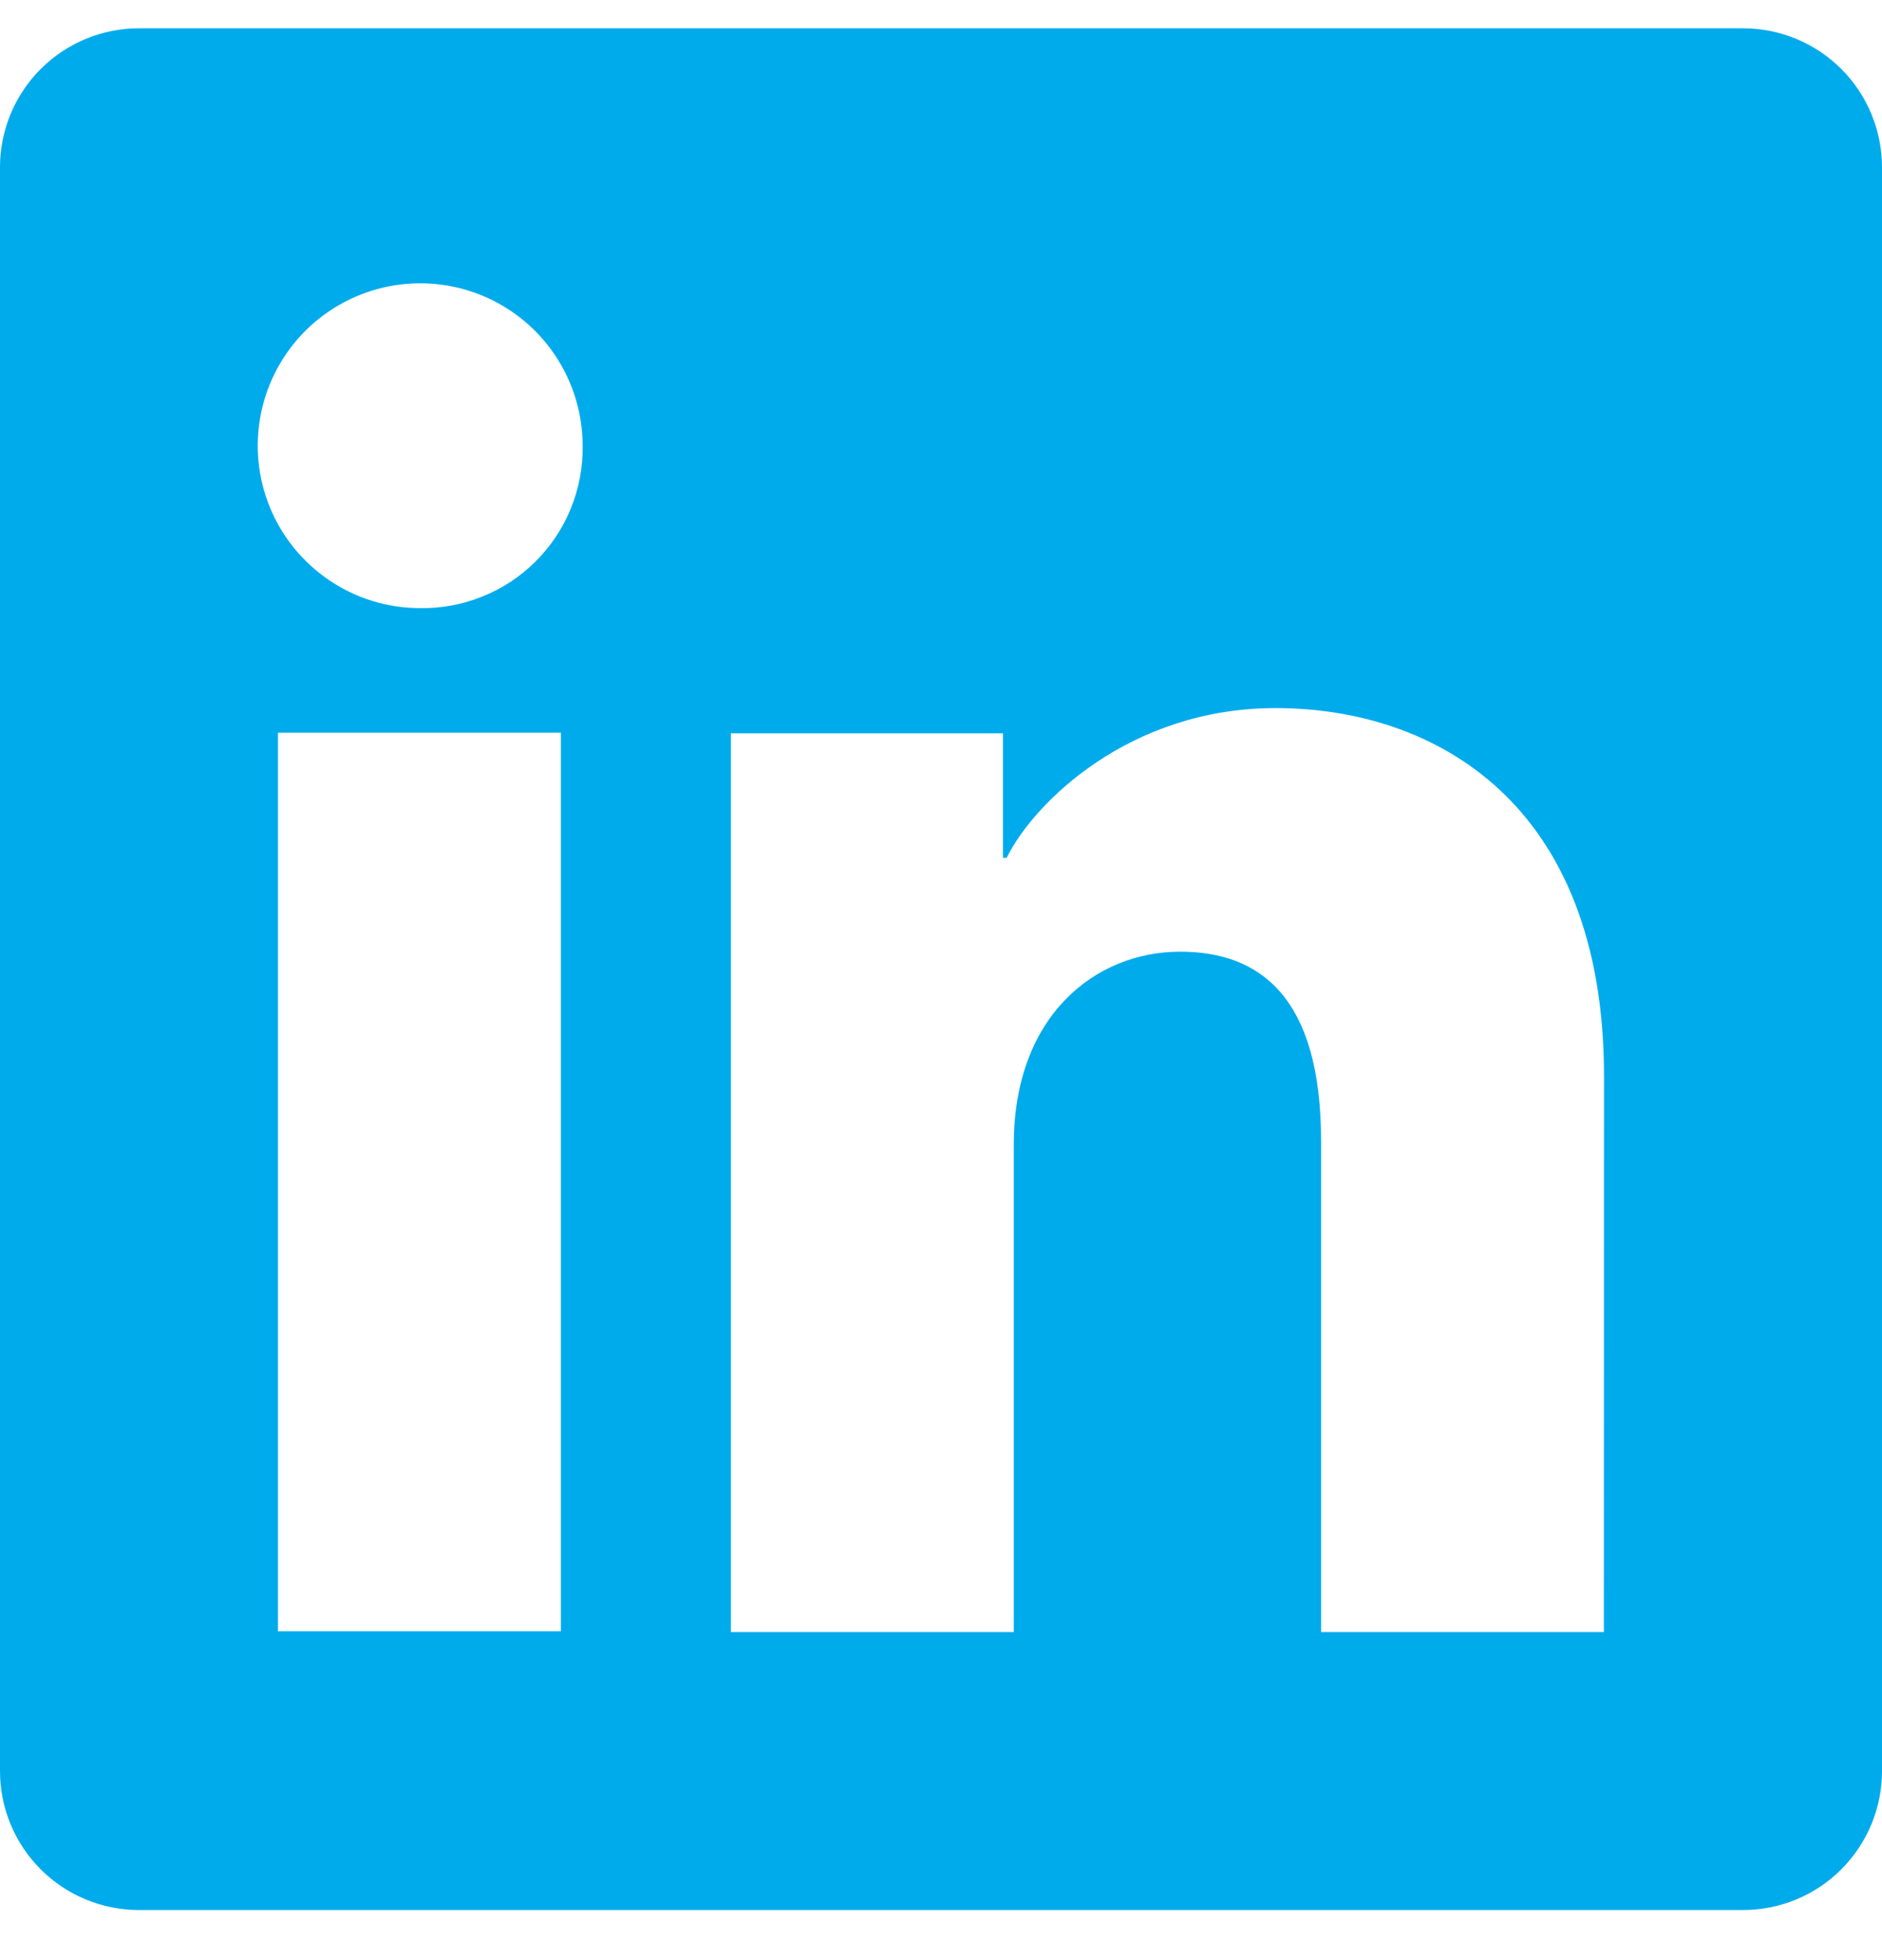 <svg width="24" height="25" viewBox="0 0 24 25" fill="none" xmlns="http://www.w3.org/2000/svg">
<path d="M22.228 0.361H1.772C1.302 0.361 0.851 0.548 0.519 0.88C0.187 1.212 0 1.663 0 2.133V22.59C0 23.059 0.187 23.51 0.519 23.842C0.851 24.175 1.302 24.361 1.772 24.361H22.228C22.698 24.361 23.149 24.175 23.481 23.842C23.813 23.51 24 23.059 24 22.59V2.133C24 1.663 23.813 1.212 23.481 0.88C23.149 0.548 22.698 0.361 22.228 0.361ZM7.153 20.806H3.545V9.345H7.153V20.806ZM5.347 7.756C4.937 7.754 4.538 7.631 4.199 7.401C3.86 7.172 3.596 6.848 3.441 6.469C3.286 6.09 3.247 5.674 3.328 5.273C3.409 4.872 3.608 4.504 3.898 4.215C4.189 3.927 4.558 3.731 4.959 3.652C5.361 3.573 5.777 3.615 6.155 3.772C6.533 3.93 6.856 4.196 7.082 4.536C7.309 4.877 7.43 5.277 7.43 5.686C7.434 5.96 7.383 6.232 7.279 6.486C7.176 6.74 7.022 6.97 6.828 7.163C6.633 7.357 6.402 7.509 6.147 7.61C5.893 7.712 5.621 7.762 5.347 7.756ZM20.453 20.816H16.847V14.555C16.847 12.708 16.062 12.138 15.048 12.138C13.978 12.138 12.928 12.945 12.928 14.601V20.816H9.32V9.353H12.79V10.941H12.837C13.185 10.236 14.405 9.031 16.267 9.031C18.28 9.031 20.455 10.226 20.455 13.726L20.453 20.816Z" fill="#00ABEC"/>
</svg>
